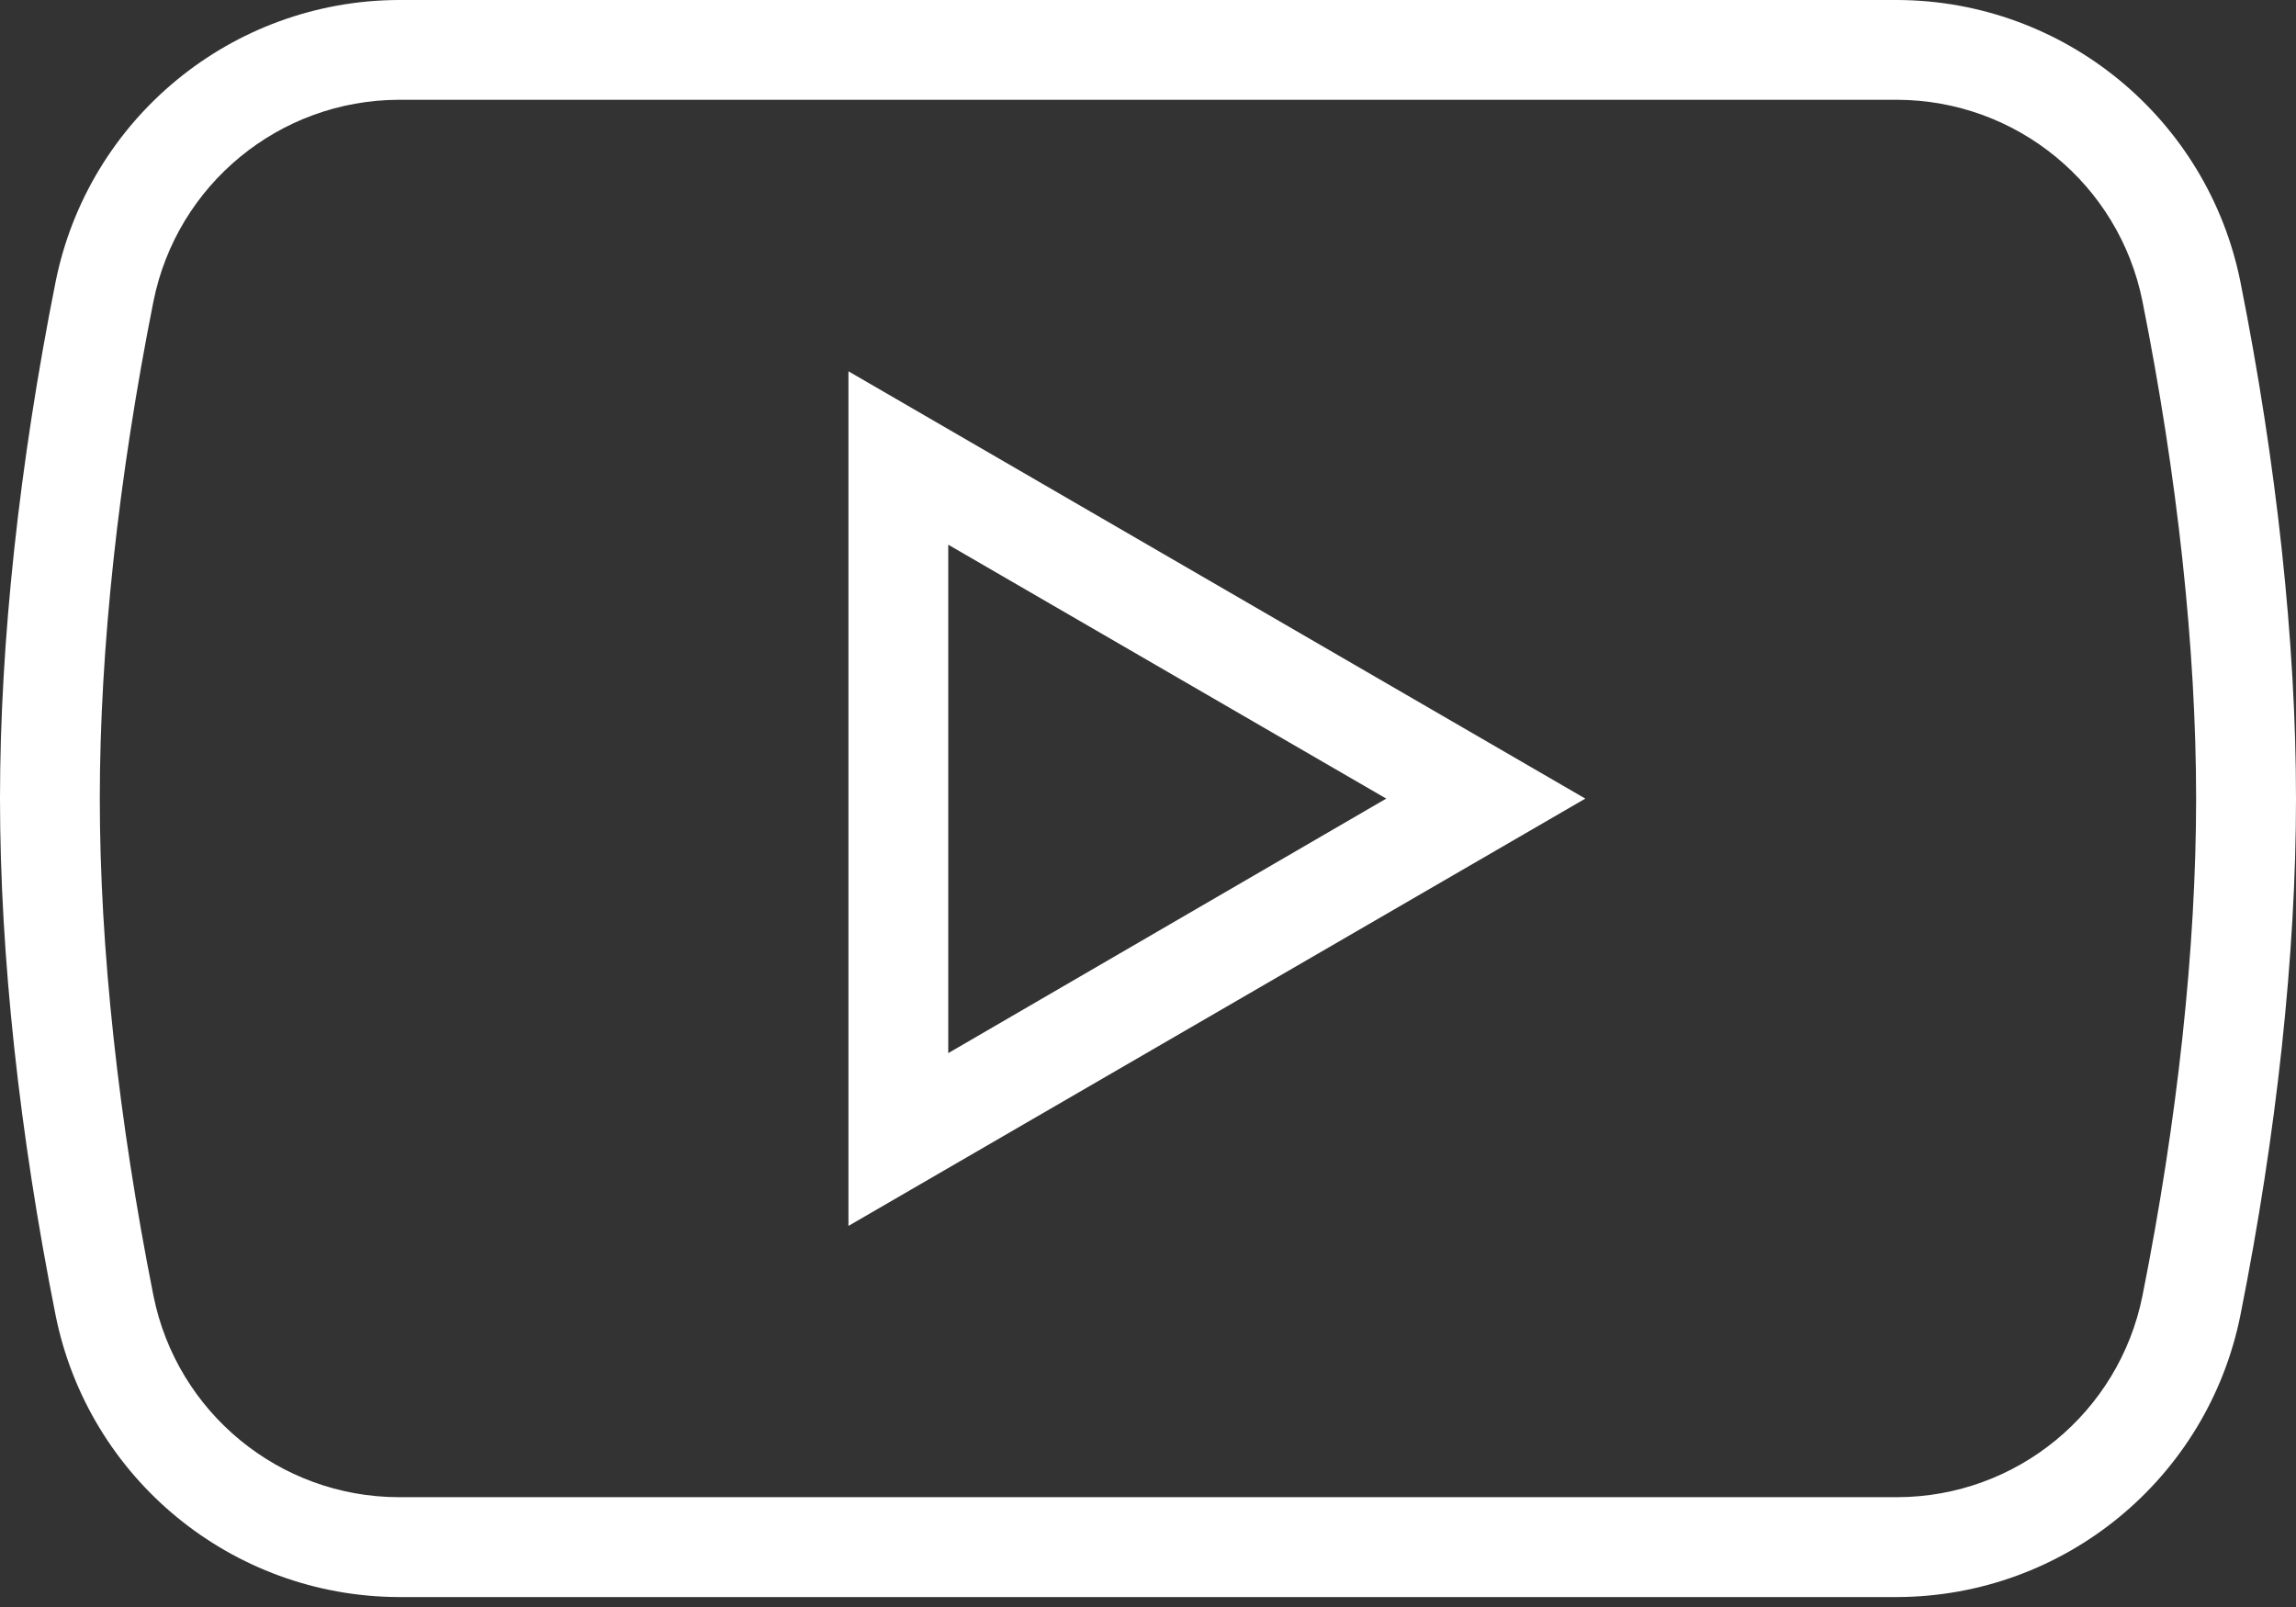 <?xml version="1.0" encoding="UTF-8"?> <svg xmlns="http://www.w3.org/2000/svg" width="30" height="21" viewBox="0 0 30 21" fill="none"><rect x="0" y="0" width="30" height="21" fill="#333333" stroke="none"/> <path d="M11.086 16.02V4.852L20.714 10.436L11.086 16.02ZM12.39 7.118V13.762L18.113 10.436L12.39 7.118Z" fill="white"></path> <path d="M24.791 20.87H5.209C3.029 20.862 1.155 19.322 0.726 17.185C0.253 14.813 0 12.481 0 10.435C0 8.389 0.253 6.057 0.726 3.685C1.155 1.548 3.029 0.008 5.209 0H24.791C26.971 0.008 28.845 1.548 29.274 3.685C29.747 6.057 30 8.397 30 10.435C30 12.473 29.747 14.813 29.274 17.185C28.845 19.322 26.971 20.862 24.791 20.87ZM5.209 1.304C3.651 1.309 2.312 2.41 2.005 3.938C1.549 6.228 1.304 8.478 1.304 10.435C1.304 12.391 1.549 14.641 2.005 16.932C2.312 18.46 3.651 19.561 5.209 19.565H24.791C26.349 19.561 27.688 18.46 27.994 16.932C28.451 14.641 28.695 12.391 28.695 10.435C28.695 8.478 28.451 6.228 27.994 3.938C27.688 2.41 26.349 1.309 24.791 1.304H5.209Z" fill="white"></path> </svg> 